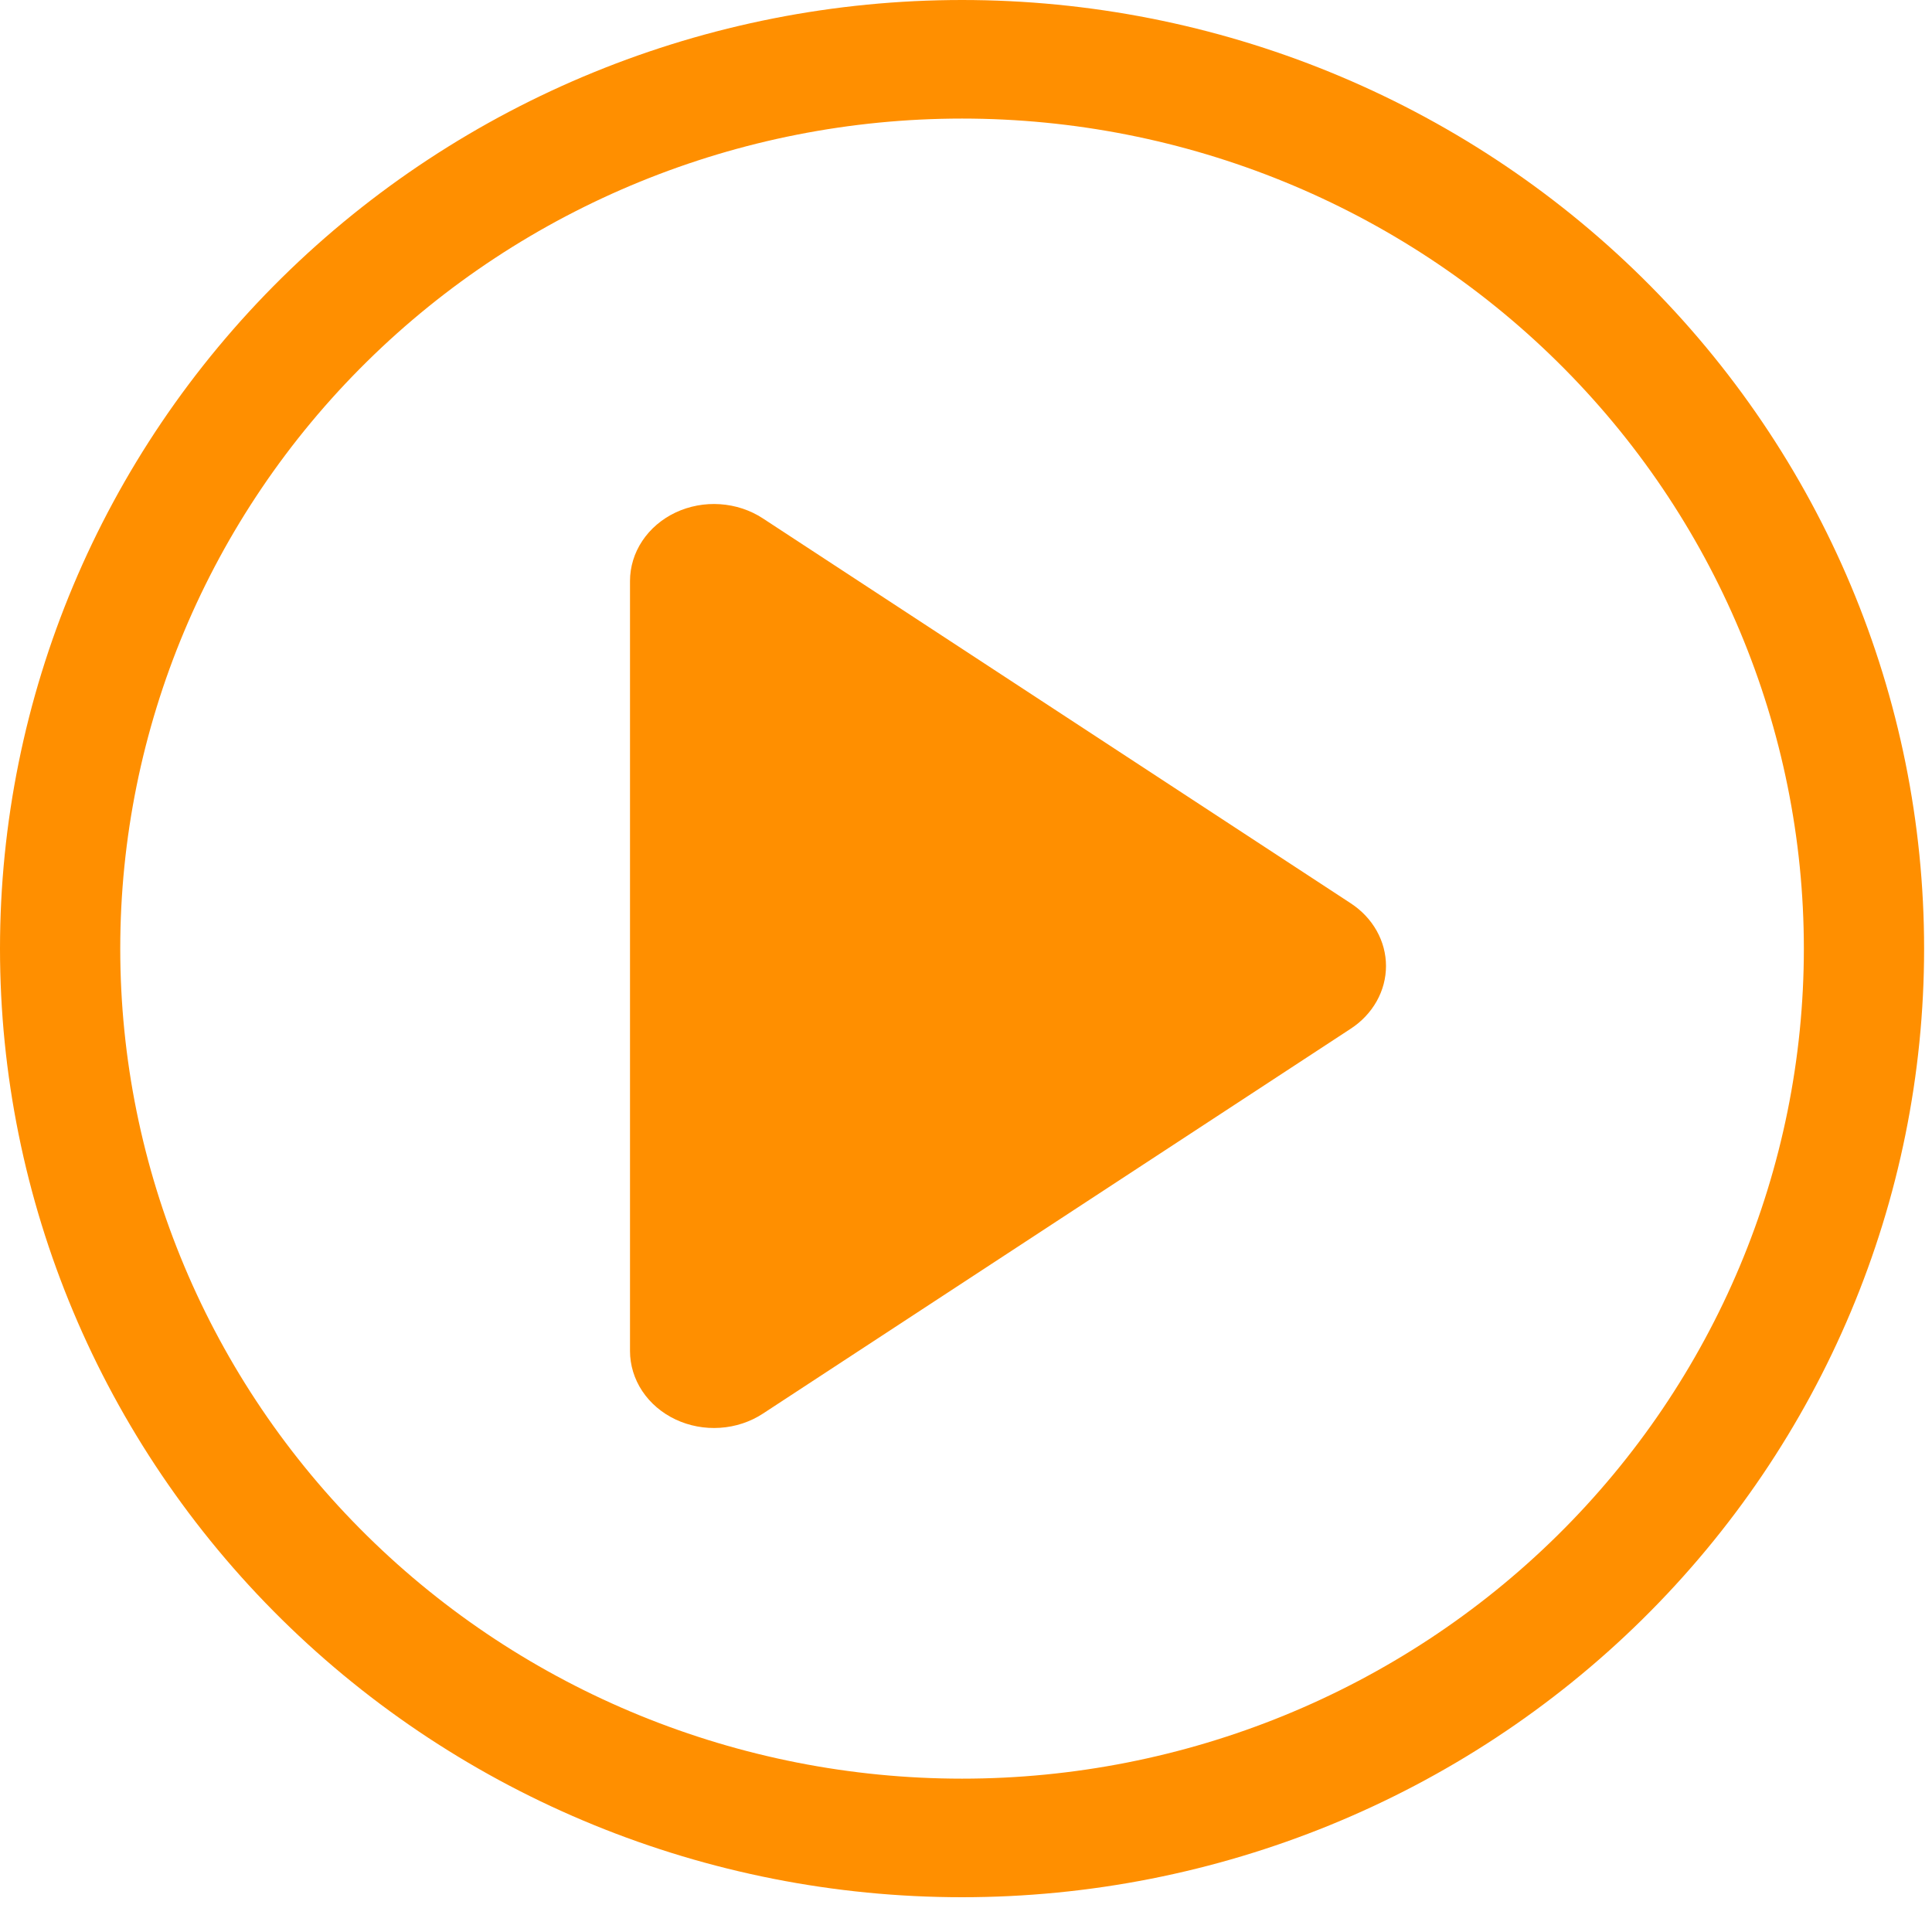 <svg width="46" height="46" viewBox="0 0 46 46" fill="none" xmlns="http://www.w3.org/2000/svg">
<path d="M22.906 42.349C17.59 42.349 12.492 40.267 8.734 36.56C4.975 32.854 2.863 27.827 2.863 22.586C2.863 17.345 4.975 12.318 8.734 8.612C12.492 4.905 17.59 2.823 22.906 2.823C28.222 2.823 33.32 4.905 37.079 8.612C40.838 12.318 42.949 17.345 42.949 22.586C42.949 27.827 40.838 32.854 37.079 36.56C33.32 40.267 28.222 42.349 22.906 42.349ZM22.906 45.172C28.981 45.172 34.808 42.792 39.103 38.557C43.399 34.321 45.812 28.576 45.812 22.586C45.812 16.596 43.399 10.851 39.103 6.615C34.808 2.38 28.981 7.62939e-06 22.906 7.62939e-06C16.831 7.62939e-06 11.005 2.38 6.709 6.615C2.413 10.851 0 16.596 0 22.586C0 28.576 2.413 34.321 6.709 38.557C11.005 42.792 16.831 45.172 22.906 45.172Z" fill="#FF8F00"/>
<path d="M16.084 12.203C16.411 12.049 16.778 11.98 17.145 12.005C17.512 12.03 17.864 12.146 18.164 12.343L32.162 21.508C32.421 21.678 32.632 21.901 32.778 22.161C32.924 22.421 33 22.708 33 23C33 23.292 32.924 23.58 32.778 23.839C32.632 24.099 32.421 24.323 32.162 24.492L18.164 33.658C17.865 33.854 17.512 33.971 17.146 33.995C16.779 34.02 16.412 33.951 16.085 33.797C15.758 33.643 15.484 33.409 15.292 33.121C15.101 32.833 15 32.502 15 32.166V13.835C15 13.498 15.101 13.167 15.292 12.88C15.483 12.592 15.757 12.358 16.084 12.203Z" fill="#FF8F00"/>
</svg>
